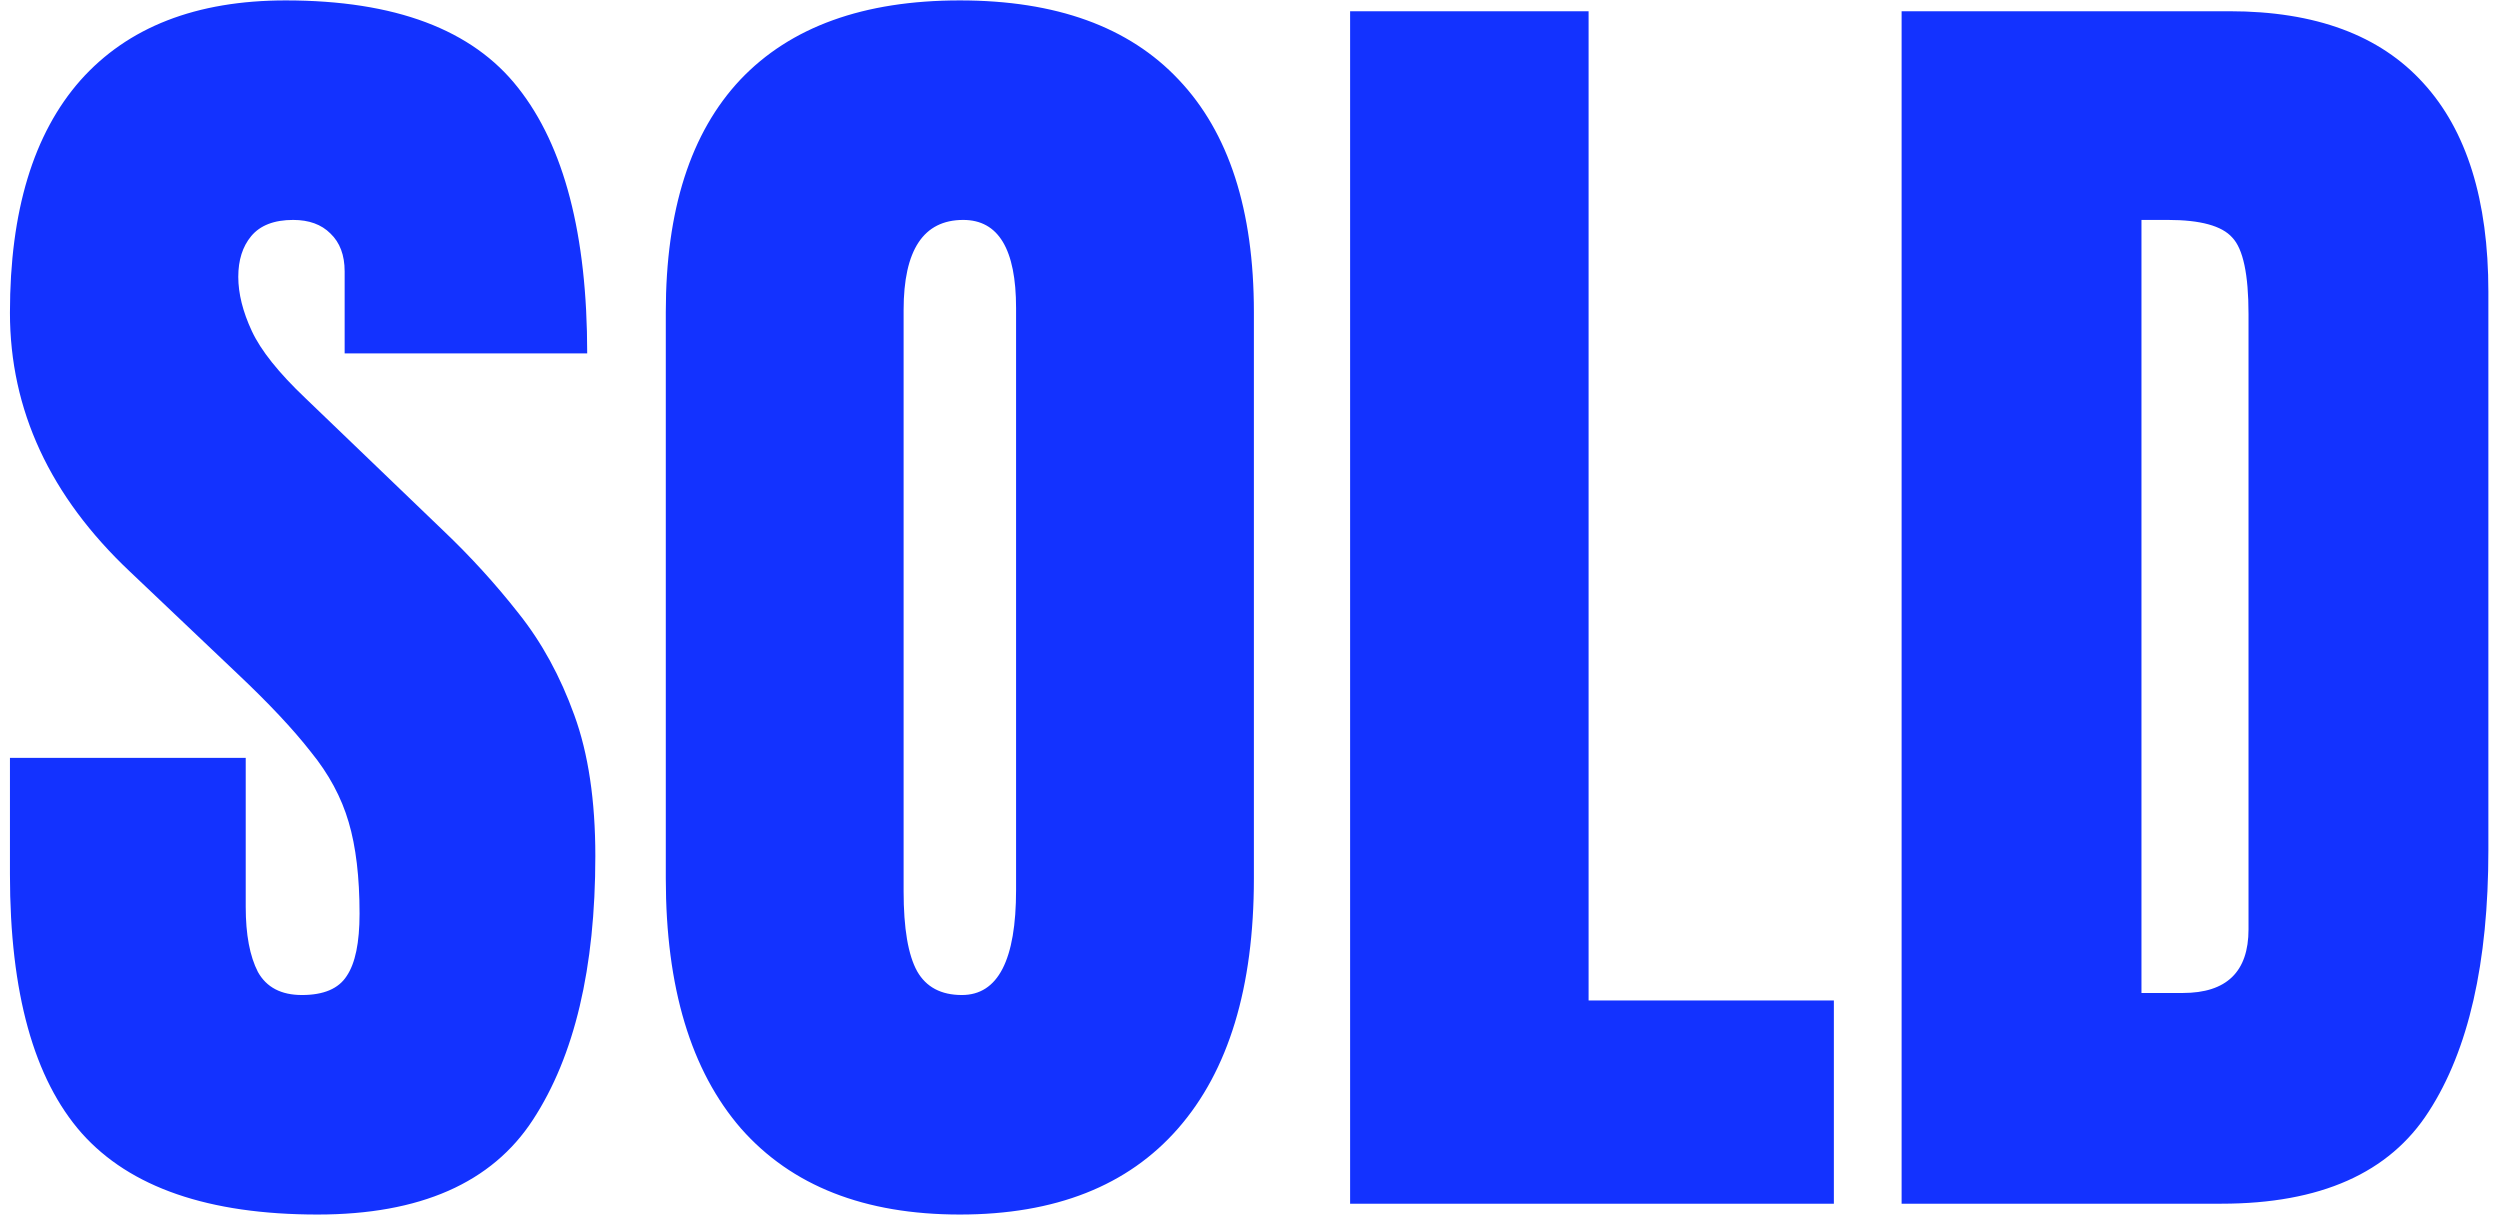 <?xml version="1.0" encoding="UTF-8"?> <svg xmlns="http://www.w3.org/2000/svg" width="135" height="66" viewBox="0 0 135 66" fill="none"><path d="M17.147 65.585C11.269 65.585 7.025 64.122 4.415 61.195C1.829 58.268 0.537 53.609 0.537 47.219V40.926H13.269V48.975C13.269 50.463 13.488 51.634 13.928 52.487C14.391 53.317 15.184 53.731 16.306 53.731C17.476 53.731 18.281 53.39 18.72 52.707C19.184 52.024 19.416 50.902 19.416 49.341C19.416 47.365 19.22 45.719 18.83 44.401C18.44 43.06 17.757 41.792 16.781 40.596C15.83 39.377 14.501 37.962 12.793 36.352L7.013 30.864C2.695 26.791 0.537 22.132 0.537 16.888C0.537 11.4 1.805 7.217 4.342 4.339C6.903 1.461 10.598 0.022 15.428 0.022C21.33 0.022 25.513 1.595 27.977 4.741C30.465 7.888 31.709 12.668 31.709 19.083H18.611V14.656C18.611 13.778 18.355 13.095 17.842 12.607C17.355 12.12 16.684 11.876 15.83 11.876C14.806 11.876 14.049 12.168 13.562 12.754C13.098 13.315 12.867 14.047 12.867 14.949C12.867 15.851 13.11 16.827 13.598 17.876C14.086 18.925 15.05 20.132 16.489 21.498L23.916 28.633C25.404 30.047 26.77 31.547 28.014 33.133C29.257 34.694 30.258 36.523 31.014 38.621C31.77 40.694 32.148 43.231 32.148 46.231C32.148 52.28 31.026 57.024 28.782 60.463C26.562 63.878 22.684 65.585 17.147 65.585ZM51.832 65.585C46.685 65.585 42.746 64.037 40.014 60.939C37.307 57.817 35.953 53.317 35.953 47.438V16.852C35.953 11.339 37.294 7.156 39.977 4.302C42.685 1.448 46.636 0.022 51.832 0.022C57.027 0.022 60.966 1.448 63.649 4.302C66.357 7.156 67.71 11.339 67.71 16.852V47.438C67.71 53.317 66.344 57.817 63.613 60.939C60.905 64.037 56.978 65.585 51.832 65.585ZM51.941 53.731C53.893 53.731 54.868 51.841 54.868 48.06V16.632C54.868 13.461 53.917 11.876 52.014 11.876C49.868 11.876 48.795 13.498 48.795 16.742V48.133C48.795 50.133 49.039 51.573 49.527 52.451C50.014 53.304 50.819 53.731 51.941 53.731ZM72.906 65V0.607H85.784V54.024H99.029V65H72.906ZM102.687 65V0.607H120.396C125.03 0.607 128.518 1.9 130.859 4.485C133.201 7.046 134.372 10.803 134.372 15.754V45.902C134.372 51.999 133.299 56.707 131.152 60.024C129.03 63.341 125.298 65 119.957 65H102.687ZM115.639 53.621H117.871C120.237 53.621 121.42 52.475 121.42 50.182V16.961C121.42 14.815 121.127 13.437 120.542 12.827C119.981 12.193 118.822 11.876 117.066 11.876H115.639V53.621Z" fill="#1332FF"></path></svg> 